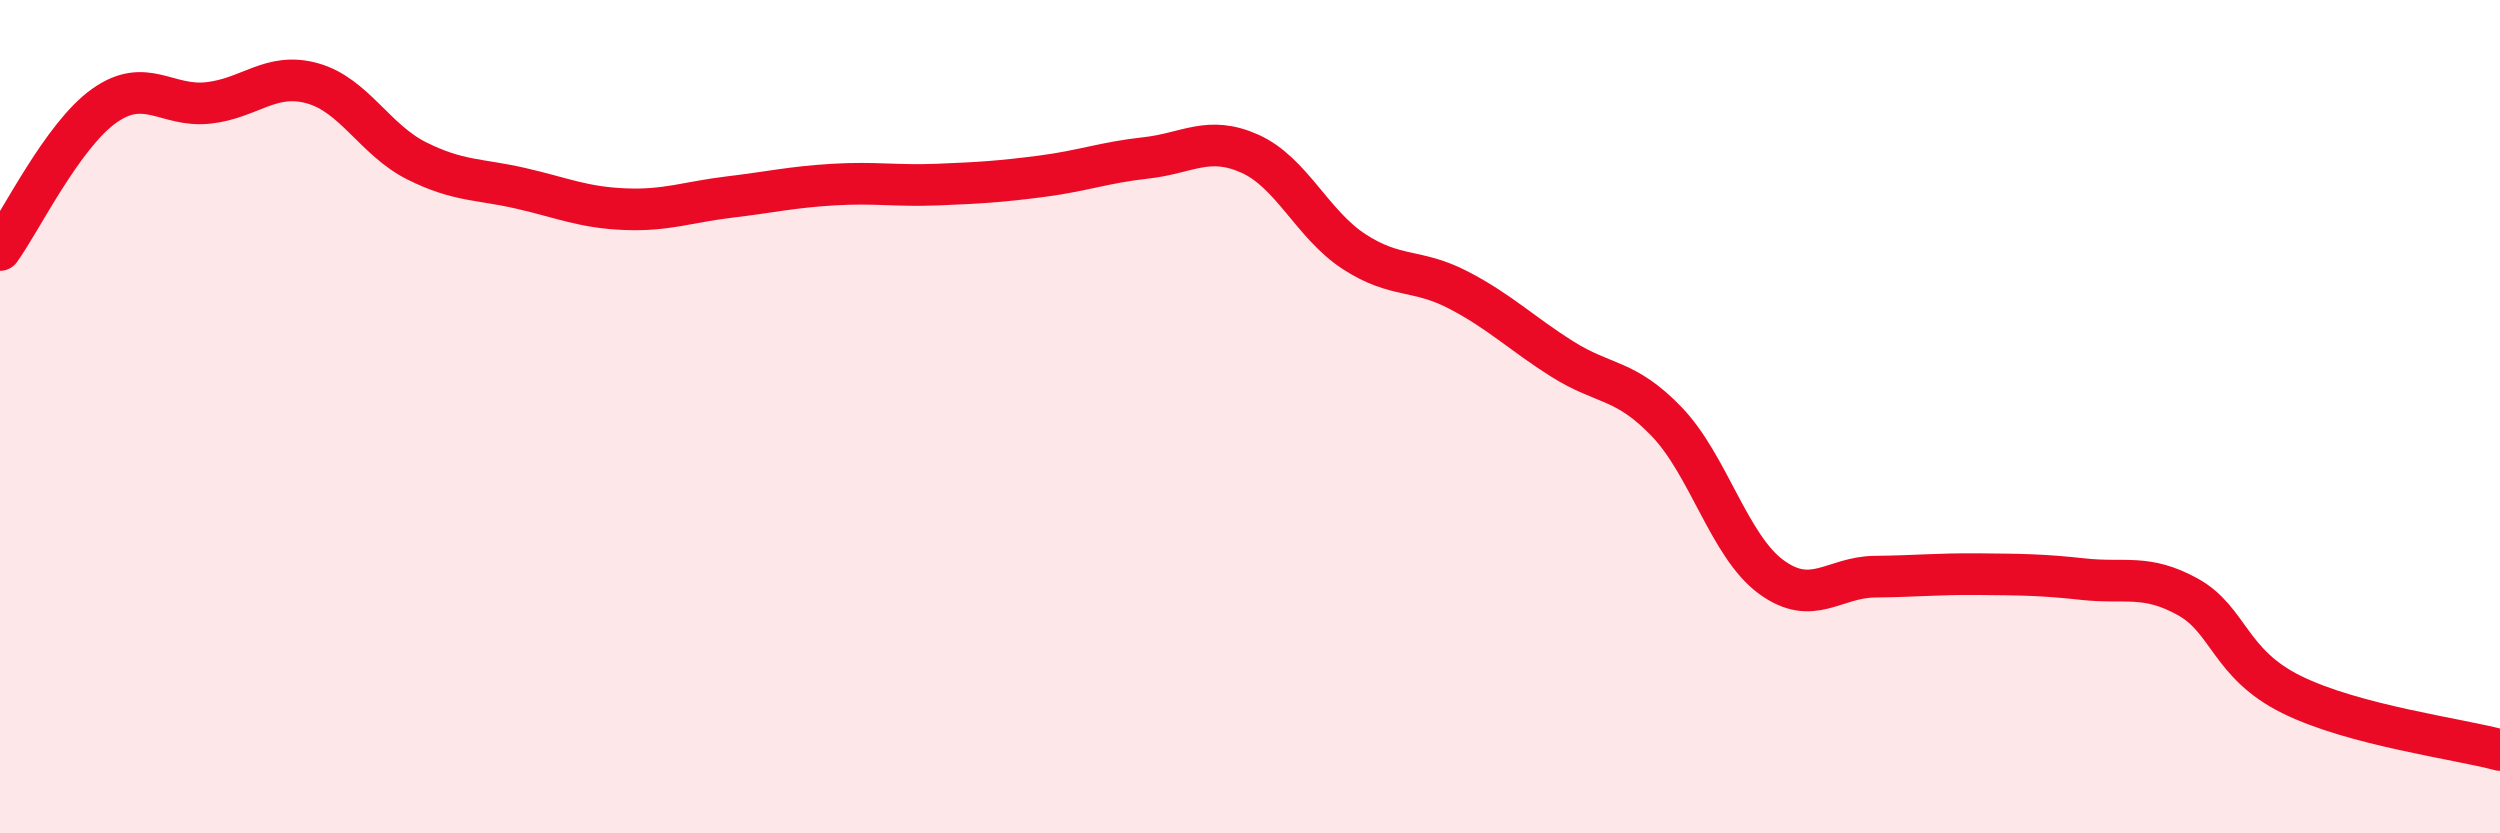 
    <svg width="60" height="20" viewBox="0 0 60 20" xmlns="http://www.w3.org/2000/svg">
      <path
        d="M 0,6 C 0.5,5.31 1.5,3.25 2.5,2.54 C 3.5,1.83 4,2.58 5,2.47 C 6,2.36 6.5,1.72 7.5,2 C 8.5,2.28 9,3.36 10,3.86 C 11,4.36 11.5,4.29 12.5,4.52 C 13.5,4.75 14,4.98 15,5.02 C 16,5.06 16.5,4.85 17.5,4.73 C 18.5,4.61 19,4.49 20,4.43 C 21,4.37 21.5,4.47 22.5,4.43 C 23.5,4.39 24,4.36 25,4.23 C 26,4.1 26.5,3.9 27.5,3.79 C 28.5,3.68 29,3.24 30,3.69 C 31,4.14 31.5,5.39 32.5,6.04 C 33.5,6.69 34,6.44 35,6.96 C 36,7.48 36.5,7.99 37.5,8.62 C 38.5,9.25 39,9.08 40,10.12 C 41,11.16 41.5,13.1 42.5,13.84 C 43.5,14.58 44,13.85 45,13.84 C 46,13.83 46.5,13.77 47.5,13.78 C 48.5,13.79 49,13.79 50,13.9 C 51,14.01 51.5,13.77 52.5,14.32 C 53.5,14.87 53.5,15.93 55,16.67 C 56.5,17.41 59,17.73 60,18L60 20L0 20Z"
        fill="#EB0A25"
        opacity="0.1"
        stroke-linecap="round"
        stroke-linejoin="round"
      />
      <path
        d="M 0,6 C 0.5,5.31 1.5,3.25 2.5,2.54 C 3.5,1.83 4,2.58 5,2.47 C 6,2.36 6.5,1.72 7.5,2 C 8.5,2.28 9,3.36 10,3.86 C 11,4.36 11.5,4.29 12.5,4.52 C 13.5,4.75 14,4.98 15,5.02 C 16,5.06 16.5,4.85 17.5,4.73 C 18.5,4.61 19,4.49 20,4.43 C 21,4.37 21.5,4.47 22.5,4.43 C 23.5,4.39 24,4.36 25,4.23 C 26,4.1 26.5,3.9 27.5,3.79 C 28.5,3.68 29,3.24 30,3.69 C 31,4.14 31.5,5.39 32.5,6.04 C 33.5,6.69 34,6.44 35,6.96 C 36,7.48 36.5,7.99 37.5,8.62 C 38.5,9.25 39,9.08 40,10.12 C 41,11.16 41.5,13.1 42.5,13.84 C 43.5,14.58 44,13.85 45,13.84 C 46,13.83 46.5,13.77 47.5,13.78 C 48.5,13.79 49,13.79 50,13.9 C 51,14.01 51.5,13.77 52.5,14.32 C 53.5,14.87 53.5,15.93 55,16.67 C 56.5,17.41 59,17.73 60,18"
        stroke="#EB0A25"
        stroke-width="1"
        fill="none"
        stroke-linecap="round"
        stroke-linejoin="round"
      />
    </svg>
  